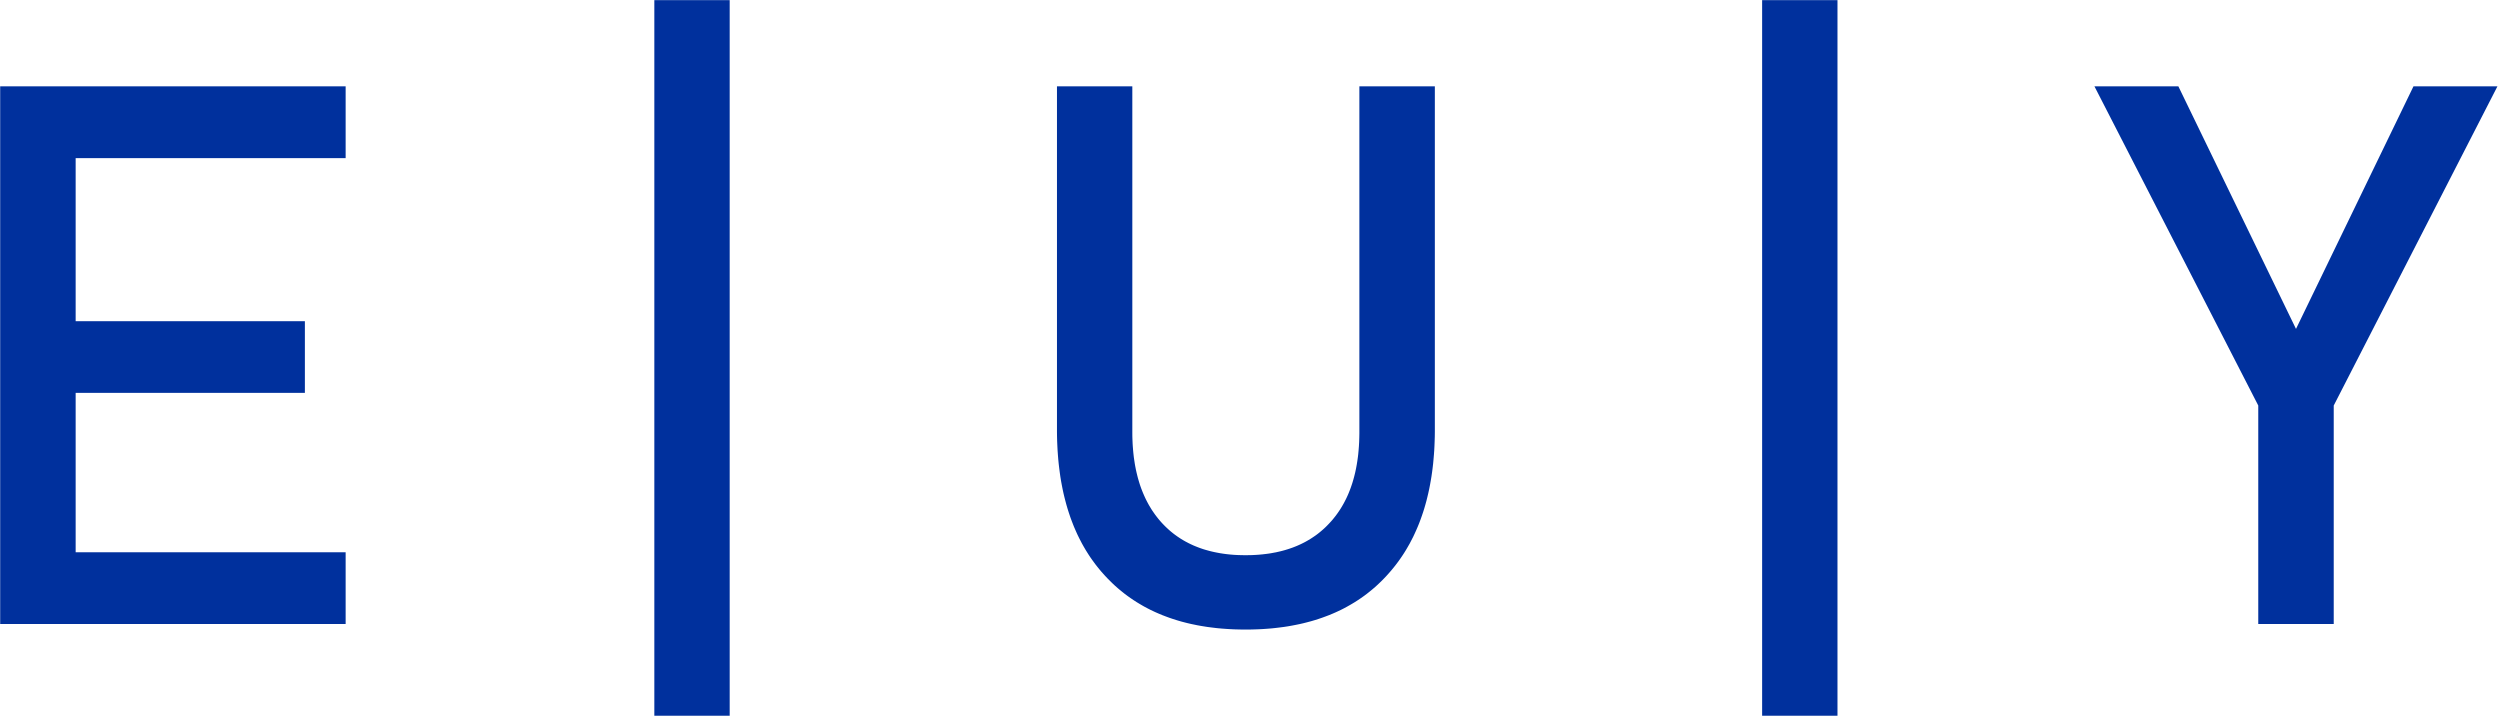 <svg xmlns="http://www.w3.org/2000/svg" xmlns:xlink="http://www.w3.org/1999/xlink" xmlns:serif="http://www.serif.com/" width="100%" height="100%" viewBox="0 0 473 136" xml:space="preserve" style="fill-rule:evenodd;clip-rule:evenodd;stroke-linejoin:round;stroke-miterlimit:2;">    <g transform="matrix(1,0,0,1,-433.028,-365.649)">        <g transform="matrix(5.556,0,0,5.556,0,0)">            <g transform="matrix(1,0,0,1,0,0.095)">                <path d="M77.945,86.966L89.709,86.966L89.709,84.524L80.515,84.524L80.515,79.096L88.321,79.096L88.321,76.655L80.515,76.655L80.515,71.102L89.709,71.102L89.709,68.656L77.945,68.656L77.945,86.966ZM120.353,87.155L120.506,87.154L120.656,87.15L120.805,87.145L120.953,87.137L121.099,87.127L121.243,87.115L121.385,87.1L121.526,87.083L121.665,87.065L121.802,87.044L121.937,87.02L122.071,86.994L122.203,86.967L122.333,86.937L122.462,86.904L122.589,86.87L122.714,86.833L122.837,86.794L122.958,86.753L123.078,86.709L123.197,86.664L123.313,86.616L123.428,86.566L123.484,86.54L123.597,86.487L123.707,86.431L123.816,86.372L123.922,86.312L123.975,86.281L124.08,86.218L124.182,86.152L124.283,86.084L124.382,86.014L124.479,85.942L124.527,85.904L124.622,85.828L124.715,85.75L124.806,85.67L124.895,85.587L124.983,85.502L125.069,85.415L125.153,85.326L125.235,85.235L125.315,85.143L125.393,85.048L125.469,84.952L125.543,84.854L125.615,84.754L125.685,84.652L125.753,84.548L125.818,84.443L125.881,84.335L125.943,84.227L126.001,84.115L126.059,84.003L126.113,83.888L126.166,83.771L126.217,83.653L126.266,83.533L126.312,83.411L126.356,83.287L126.399,83.161L126.439,83.034L126.477,82.904L126.513,82.773L126.546,82.64L126.578,82.505L126.608,82.368L126.635,82.23L126.66,82.09L126.684,81.947L126.705,81.803L126.724,81.657L126.741,81.51L126.755,81.36L126.768,81.208L126.779,81.055L126.787,80.9L126.793,80.743L126.798,80.584L126.8,80.423L126.8,68.656L124.23,68.656L124.23,80.478L124.227,80.627L124.222,80.773L124.214,80.915L124.203,81.056L124.19,81.194L124.179,81.284L124.16,81.418L124.139,81.549L124.115,81.678L124.088,81.804L124.058,81.927L124.025,82.048L123.99,82.166L123.964,82.244L123.938,82.32L123.91,82.395L123.866,82.506L123.835,82.578L123.803,82.649L123.769,82.719L123.734,82.788L123.698,82.856L123.66,82.923L123.622,82.988L123.582,83.053L123.54,83.116L123.498,83.178L123.454,83.239L123.409,83.299L123.362,83.358L123.315,83.416L123.266,83.472L123.19,83.554L123.138,83.608L123.086,83.66L123.032,83.711L122.977,83.76L122.921,83.808L122.864,83.855L122.807,83.9L122.748,83.944L122.687,83.986L122.626,84.027L122.564,84.067L122.501,84.105L122.437,84.142L122.372,84.178L122.305,84.212L122.238,84.245L122.17,84.276L122.1,84.307L122.03,84.335L121.958,84.363L121.849,84.401L121.774,84.425L121.699,84.448L121.623,84.469L121.546,84.489L121.467,84.507L121.388,84.525L121.348,84.532L121.226,84.555L121.143,84.568L121.06,84.579L120.932,84.594L120.802,84.606L120.715,84.612L120.581,84.619L120.491,84.621L120.353,84.623L120.217,84.621L120.082,84.617L119.95,84.61L119.821,84.599L119.693,84.585L119.61,84.574L119.486,84.555L119.365,84.532L119.286,84.516L119.207,84.498L119.13,84.479L119.053,84.458L118.978,84.437L118.904,84.414L118.794,84.376L118.723,84.349L118.652,84.321L118.582,84.292L118.48,84.245L118.413,84.212L118.314,84.16L118.25,84.124L118.155,84.067L118.094,84.027L118.033,83.986L117.944,83.922L117.885,83.877L117.8,83.808L117.745,83.76L117.664,83.685L117.611,83.634L117.533,83.554L117.483,83.5L117.434,83.444L117.386,83.387L117.317,83.299L117.272,83.239L117.229,83.178L117.186,83.116L117.145,83.053L117.106,82.988L117.067,82.923L117.03,82.856L116.994,82.788L116.959,82.719L116.926,82.649L116.894,82.578L116.863,82.506L116.833,82.432L116.804,82.357L116.777,82.282L116.751,82.205L116.727,82.127L116.692,82.008L116.671,81.927L116.641,81.804L116.622,81.72L116.597,81.592L116.582,81.506L116.562,81.374L116.549,81.284L116.534,81.148L116.525,81.056L116.514,80.915L116.508,80.82L116.502,80.675L116.499,80.578L116.498,80.428L116.498,68.656L113.932,68.656L113.932,80.423L113.934,80.584L113.938,80.743L113.945,80.9L113.953,81.055L113.964,81.208L113.976,81.36L113.991,81.51L114.008,81.657L114.027,81.803L114.047,81.947L114.07,82.09L114.096,82.23L114.123,82.368L114.152,82.505L114.184,82.64L114.218,82.773L114.253,82.904L114.291,83.034L114.331,83.161L114.373,83.287L114.394,83.349L114.44,83.472L114.487,83.593L114.511,83.653L114.562,83.771L114.614,83.888L114.641,83.946L114.697,84.059L114.755,84.171L114.784,84.227L114.845,84.335L114.908,84.443L114.941,84.496L115.007,84.601L115.075,84.704L115.11,84.754L115.182,84.854L115.255,84.952L115.293,85L115.37,85.096L115.449,85.19L115.489,85.235L115.571,85.326L115.655,85.415L115.741,85.502L115.828,85.587L115.917,85.67L116.008,85.75L116.055,85.79L116.148,85.866L116.243,85.942L116.34,86.014L116.439,86.084L116.539,86.152L116.641,86.218L116.745,86.281L116.851,86.343L116.904,86.373L117.013,86.431L117.122,86.487L117.234,86.54L117.29,86.566L117.405,86.616L117.52,86.664L117.638,86.709L117.757,86.753L117.878,86.794L118.001,86.833L118.063,86.852L118.188,86.888L118.316,86.921L118.38,86.937L118.509,86.967L118.641,86.994L118.707,87.008L118.841,87.032L118.977,87.054L119.046,87.065L119.184,87.083L119.324,87.1L119.394,87.108L119.537,87.121L119.682,87.132L119.828,87.141L119.976,87.148L120.125,87.152L120.277,87.155L120.353,87.155ZM162.985,68.656L160.126,68.656L156.125,76.917L152.119,68.656L149.261,68.656L154.84,79.526L154.84,86.966L157.41,86.966L157.41,79.526L162.985,68.656ZM137.945,90.089L140.511,90.089L140.511,65.722L137.945,65.722L137.945,90.089ZM100.221,90.089L102.787,90.089L102.787,65.722L100.221,65.722L100.221,90.089Z" style="fill:rgb(0,48,157);"></path>            </g>        </g>    </g></svg>